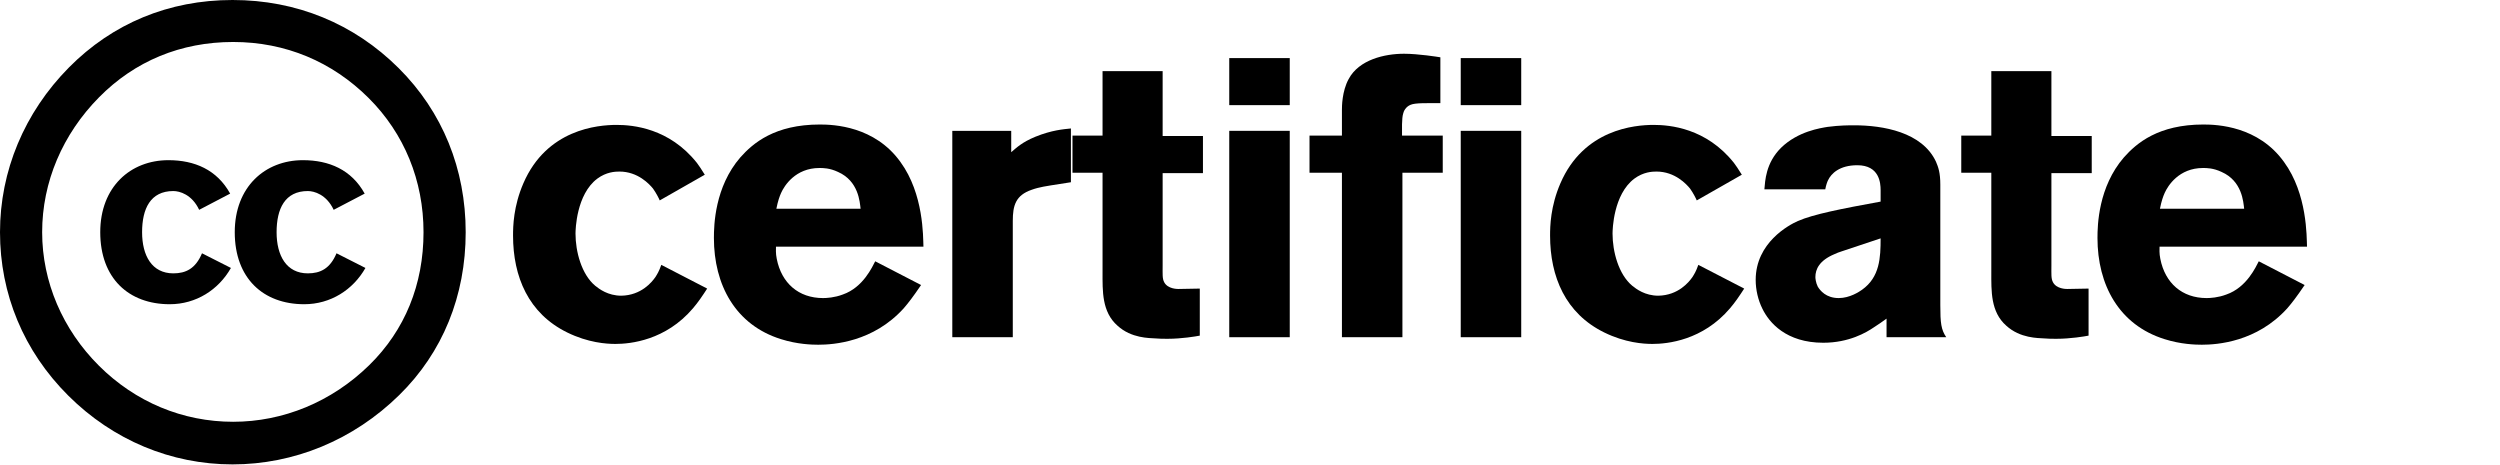 <!-- This is a legacy file to preserve links out in the wild. The "Certificates" product has been renamed to "Certificate". -->
<svg xmlns="http://www.w3.org/2000/svg" width="215" height="40" viewBox="0 0 215 40" preserveAspectRatio="xMidYMid meet">
  <g id="certificates" fill="currentColor">
    <!-- CC -->
    <path fill-rule="evenodd" clip-rule="evenodd" d="M5.933 5.799C9.669 2.025 14.503 0 19.997 0C25.491 0 30.435 2.025 34.281 5.854C38.072 9.629 40.049 14.553 40.049 19.969C40.049 25.44 38.072 30.309 34.336 33.974C30.38 37.859 25.27 39.938 19.997 39.938C14.723 39.938 9.724 37.859 5.878 34.029C2.032 30.199 0 25.275 0 19.969C0 14.717 2.088 9.684 5.933 5.799ZM31.699 8.426C28.567 5.307 24.557 3.611 20.052 3.611C15.547 3.611 11.591 5.253 8.515 8.371C5.383 11.544 3.625 15.647 3.625 19.969C3.625 24.236 5.383 28.339 8.515 31.458C11.646 34.577 15.711 36.273 20.051 36.273C24.337 36.273 28.512 34.576 31.753 31.404C34.83 28.394 36.423 24.455 36.423 19.969C36.423 15.538 34.775 11.489 31.699 8.426ZM19.793 16.651C18.66 14.594 16.728 13.775 14.485 13.775C11.22 13.775 8.621 16.075 8.621 19.969C8.621 23.928 11.064 26.163 14.596 26.163C16.862 26.163 18.794 24.924 19.86 23.044L17.372 21.783C16.817 23.11 15.973 23.509 14.907 23.509C13.063 23.509 12.22 21.982 12.22 19.97C12.22 17.957 12.93 16.43 14.907 16.43C15.44 16.43 16.506 16.718 17.128 18.045L19.793 16.651ZM26.053 13.775C28.296 13.775 30.228 14.594 31.362 16.651L28.696 18.045C28.074 16.718 27.008 16.43 26.475 16.43C24.498 16.43 23.787 17.957 23.787 19.97C23.787 21.982 24.631 23.509 26.475 23.509C27.541 23.509 28.385 23.11 28.94 21.783L31.428 23.044C30.362 24.924 28.43 26.163 26.164 26.163C22.633 26.163 20.189 23.928 20.189 19.969C20.189 16.075 22.788 13.775 26.053 13.775Z"/>

    <!-- Certificate -->
    <path d="M60.816 24.818L56.872 22.778C56.668 23.356 56.532 23.56 56.362 23.832C56.056 24.274 55.138 25.396 53.438 25.43C52.282 25.43 51.534 24.852 51.194 24.58C50.004 23.594 49.494 21.622 49.494 20.092C49.494 19.752 49.562 16.726 51.364 15.366C52.146 14.788 52.894 14.754 53.268 14.754C54.866 14.754 55.852 15.842 56.158 16.216C56.43 16.59 56.702 17.134 56.736 17.236L60.612 15.026C60.272 14.482 60.136 14.278 59.932 14.006C57.552 11.014 54.424 10.742 53.03 10.742C51.398 10.742 47.012 11.116 45.006 15.774C44.156 17.746 44.122 19.446 44.122 20.262C44.122 23.798 45.448 26.96 48.78 28.592C50.582 29.476 52.146 29.578 52.928 29.578C54.22 29.578 57.246 29.272 59.592 26.518C60.034 26.008 60.442 25.396 60.816 24.818Z"/>
    <path d="M79.416 21.214C79.382 20.364 79.45 16.692 77.444 13.938C75.234 10.844 71.698 10.708 70.508 10.708C66.632 10.708 64.762 12.306 63.674 13.53C61.464 16.08 61.396 19.378 61.396 20.466C61.396 24.478 63.232 27.946 67.176 29.17C68.57 29.612 69.828 29.646 70.372 29.646C71.698 29.646 75.098 29.408 77.716 26.518C78.124 26.042 78.498 25.566 79.212 24.512L75.268 22.472C75.03 22.914 74.248 24.716 72.48 25.328C71.766 25.6 71.086 25.634 70.78 25.634C68.672 25.634 67.21 24.342 66.802 22.268C66.7 21.792 66.734 21.384 66.734 21.214H79.416ZM74.01 17.95H66.768C66.904 17.27 67.04 16.896 67.176 16.59C67.448 15.978 68.4 14.448 70.474 14.448C70.78 14.448 71.358 14.448 72.072 14.788C73.84 15.57 73.942 17.372 74.01 17.95Z"/>
    <path d="M92.099 15.672V11.048C91.453 11.116 90.466 11.184 89.038 11.762C87.882 12.238 87.406 12.714 86.965 13.088V11.252H81.898V29H87.1V19.004C87.1 17.678 87.338 16.794 88.733 16.318C89.379 16.08 90.195 15.978 90.365 15.944L92.099 15.672Z"/>
    <path d="M103.454 14.89V11.694H99.987V6.118H94.819V11.66H92.234V14.856H94.819V23.39C94.819 25.022 94.751 26.824 96.111 28.014C97.3 29.102 98.865 29.068 99.341 29.102C99.68 29.136 100.054 29.136 100.428 29.136C101.618 29.136 102.842 28.932 103.182 28.864V24.818C102.57 24.818 101.958 24.852 101.346 24.852C101.244 24.852 100.428 24.852 100.122 24.274C99.953 23.968 99.987 23.56 99.987 22.846V14.89H103.454Z"/>
    <path d="M110.918 9.042V4.996H105.716V9.042H110.918ZM110.918 29V11.252H105.716V29H110.918Z"/>
    <path d="M124.076 14.856V11.66H120.574C120.574 11.218 120.54 10.164 120.676 9.756C120.71 9.586 120.88 9.178 121.322 9.008C121.73 8.838 122.716 8.872 123.872 8.872V4.928C123.668 4.894 121.968 4.622 120.744 4.622C119.078 4.622 116.868 5.132 115.984 6.798C115.406 7.852 115.406 9.178 115.406 9.45V11.66H112.618V14.856H115.406V29H120.608V14.856H124.076Z"/>
    <path d="M130.825 9.042V4.996H125.623V9.042H130.825ZM130.825 29V11.252H125.623V29H130.825Z"/>
    <path d="M150.001 24.818L146.057 22.778C145.853 23.356 145.717 23.56 145.547 23.832C145.241 24.274 144.323 25.396 142.623 25.43C141.467 25.43 140.719 24.852 140.379 24.58C139.189 23.594 138.679 21.622 138.679 20.092C138.679 19.752 138.747 16.726 140.549 15.366C141.331 14.788 142.079 14.754 142.453 14.754C144.051 14.754 145.037 15.842 145.343 16.216C145.615 16.59 145.887 17.134 145.921 17.236L149.797 15.026C149.457 14.482 149.321 14.278 149.117 14.006C146.737 11.014 143.609 10.742 142.215 10.742C140.583 10.742 136.197 11.116 134.191 15.774C133.341 17.746 133.307 19.446 133.307 20.262C133.307 23.798 134.633 26.96 137.965 28.592C139.767 29.476 141.331 29.578 142.113 29.578C143.405 29.578 146.431 29.272 148.777 26.518C149.219 26.008 149.627 25.396 150.001 24.818Z"/>
    <path d="M167.377 29C166.935 28.354 166.867 27.776 166.867 26.246V15.876C166.867 14.856 166.697 14.38 166.493 13.904C165.303 11.354 161.937 10.776 159.455 10.776C159.047 10.776 158.197 10.776 157.177 10.912C156.565 11.014 154.627 11.286 153.165 12.714C151.839 14.04 151.805 15.57 151.737 16.284H156.973C157.041 15.91 157.143 15.638 157.211 15.502C157.483 14.924 158.197 14.21 159.727 14.21C161.631 14.21 161.733 15.74 161.733 16.352V17.338C158.367 17.95 155.953 18.426 154.627 19.004C153.845 19.344 150.989 20.874 150.989 24.07C150.989 24.92 151.193 25.804 151.567 26.552C152.145 27.742 153.607 29.476 156.803 29.476C159.013 29.476 160.509 28.592 161.155 28.15C161.529 27.912 161.869 27.674 162.243 27.402V29H167.377ZM161.733 20.5C161.733 22.166 161.665 23.832 160.135 24.92C159.897 25.09 159.081 25.634 158.129 25.634C157.041 25.634 156.531 24.988 156.327 24.648C156.157 24.308 156.123 23.934 156.123 23.832C156.123 23.152 156.463 22.404 157.755 21.86C157.959 21.758 158.163 21.69 158.367 21.622L161.733 20.5Z"/>
    <path d="M179.889 14.89V11.694H176.421V6.118H171.253V11.66H168.669V14.856H171.253V23.39C171.253 25.022 171.185 26.824 172.545 28.014C173.735 29.102 175.299 29.068 175.775 29.102C176.115 29.136 176.489 29.136 176.863 29.136C178.053 29.136 179.277 28.932 179.617 28.864V24.818C179.005 24.818 178.393 24.852 177.781 24.852C177.679 24.852 176.863 24.852 176.557 24.274C176.387 23.968 176.421 23.56 176.421 22.846V14.89H179.889Z"/>
    <path d="M198.403 21.214C198.369 20.364 198.437 16.692 196.431 13.938C194.221 10.844 190.685 10.708 189.495 10.708C185.619 10.708 183.749 12.306 182.661 13.53C180.451 16.08 180.383 19.378 180.383 20.466C180.383 24.478 182.219 27.946 186.163 29.17C187.557 29.612 188.815 29.646 189.359 29.646C190.685 29.646 194.085 29.408 196.703 26.518C197.111 26.042 197.485 25.566 198.199 24.512L194.255 22.472C194.017 22.914 193.235 24.716 191.467 25.328C190.753 25.6 190.073 25.634 189.767 25.634C187.659 25.634 186.197 24.342 185.789 22.268C185.687 21.792 185.721 21.384 185.721 21.214H198.403ZM192.997 17.95H185.755C185.891 17.27 186.027 16.896 186.163 16.59C186.435 15.978 187.387 14.448 189.461 14.448C189.767 14.448 190.345 14.448 191.059 14.788C192.827 15.57 192.929 17.372 192.997 17.95Z"/>
  </g>
</svg>
